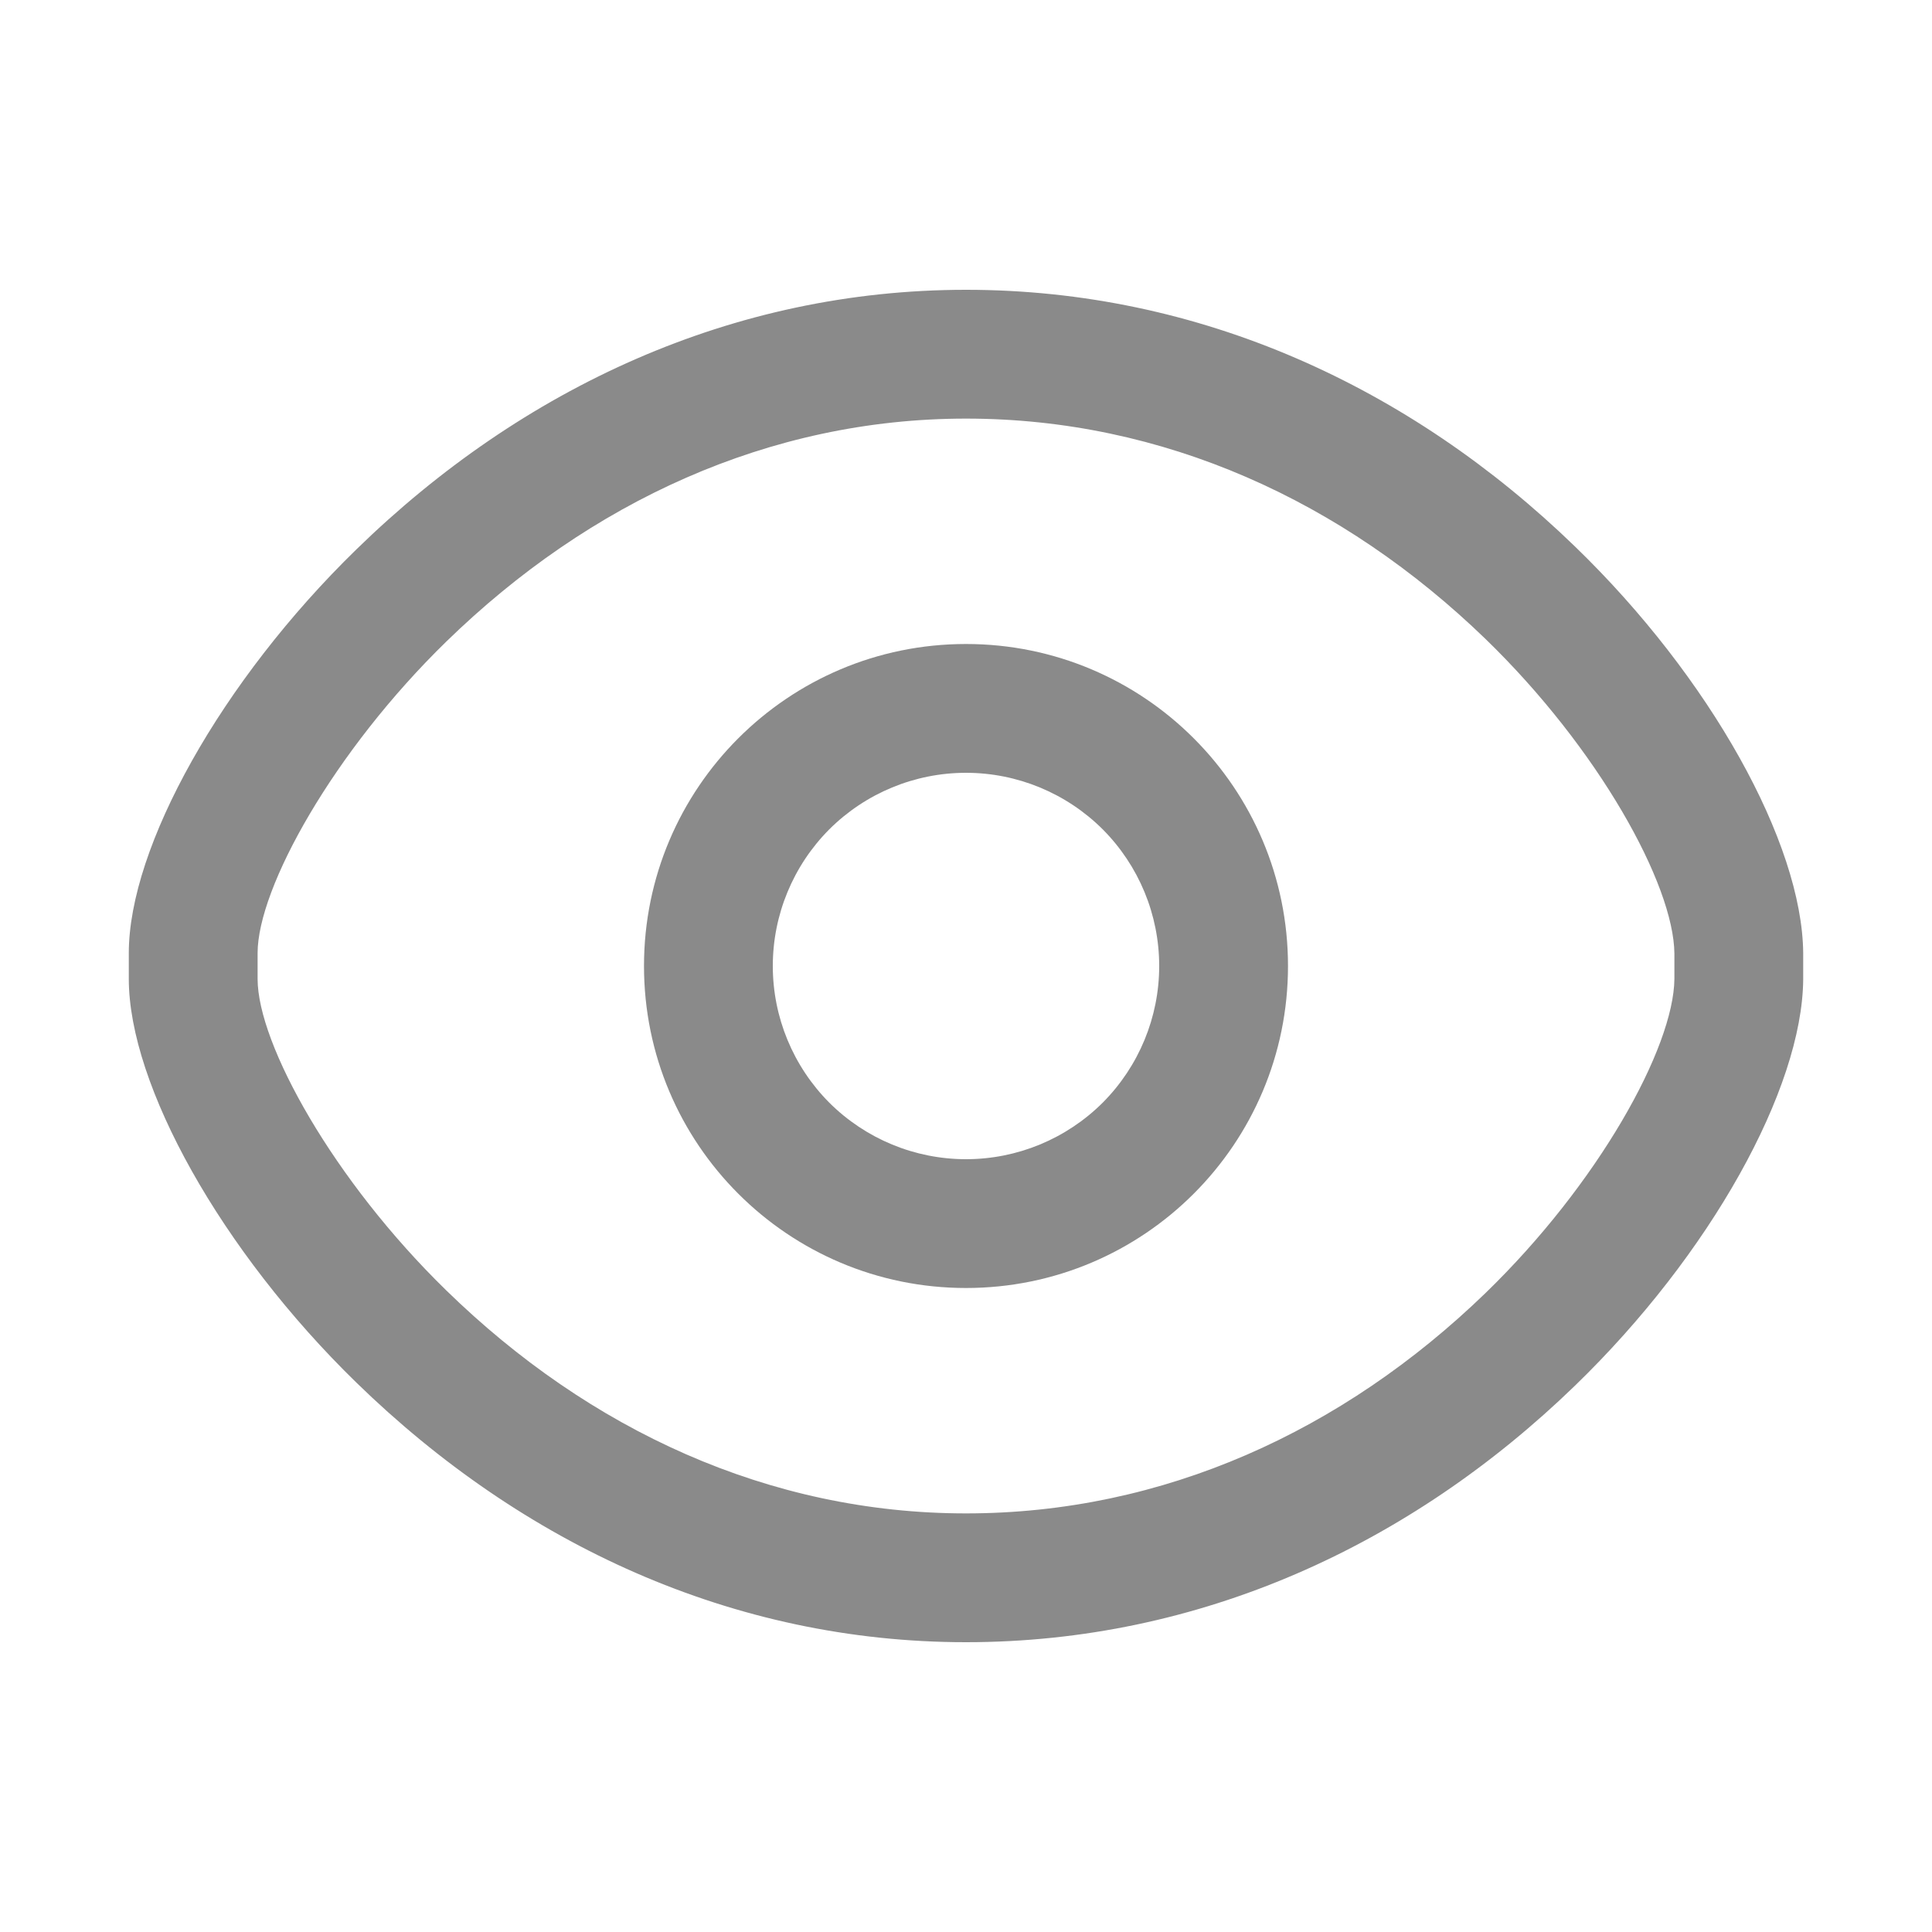 <svg width="12" height="12" viewBox="0 0 12 12" fill="none" xmlns="http://www.w3.org/2000/svg">
<path d="M6 1.8C4.553 1.8 3.244 2.408 2.214 3.412C1.374 4.23 0.8 5.261 0.8 5.92V6.08C0.8 6.739 1.374 7.77 2.214 8.588C3.244 9.591 4.553 10.2 6 10.2C7.449 10.2 8.757 9.6 9.782 8.607C10.624 7.792 11.194 6.763 11.2 6.084V5.92C11.194 5.237 10.624 4.208 9.782 3.394C8.757 2.401 7.448 1.8 6 1.8ZM6 2.6C7.226 2.6 8.341 3.112 9.226 3.968C9.928 4.648 10.396 5.493 10.4 5.923V6.08C10.396 6.507 9.928 7.352 9.226 8.032C8.341 8.888 7.226 9.4 6 9.4C4.777 9.4 3.661 8.882 2.772 8.015C2.072 7.333 1.6 6.485 1.6 6.08V5.92C1.6 5.515 2.072 4.667 2.772 3.985C3.661 3.119 4.777 2.6 6 2.6Z" fill="#8A8A8A"/>
<path d="M6 4C4.895 4 4 4.895 4 6C4 7.105 4.895 8 6 8C7.105 8 8 7.105 8 6C8 4.895 7.105 4 6 4ZM6 4.8C6.318 4.8 6.623 4.926 6.849 5.151C7.074 5.377 7.2 5.682 7.2 6C7.2 6.318 7.074 6.623 6.849 6.849C6.623 7.074 6.318 7.2 6 7.2C5.682 7.2 5.377 7.074 5.151 6.849C4.926 6.623 4.8 6.318 4.8 6C4.8 5.682 4.926 5.377 5.151 5.151C5.377 4.926 5.682 4.8 6 4.8Z" fill="#8A8A8A"/>
</svg>
